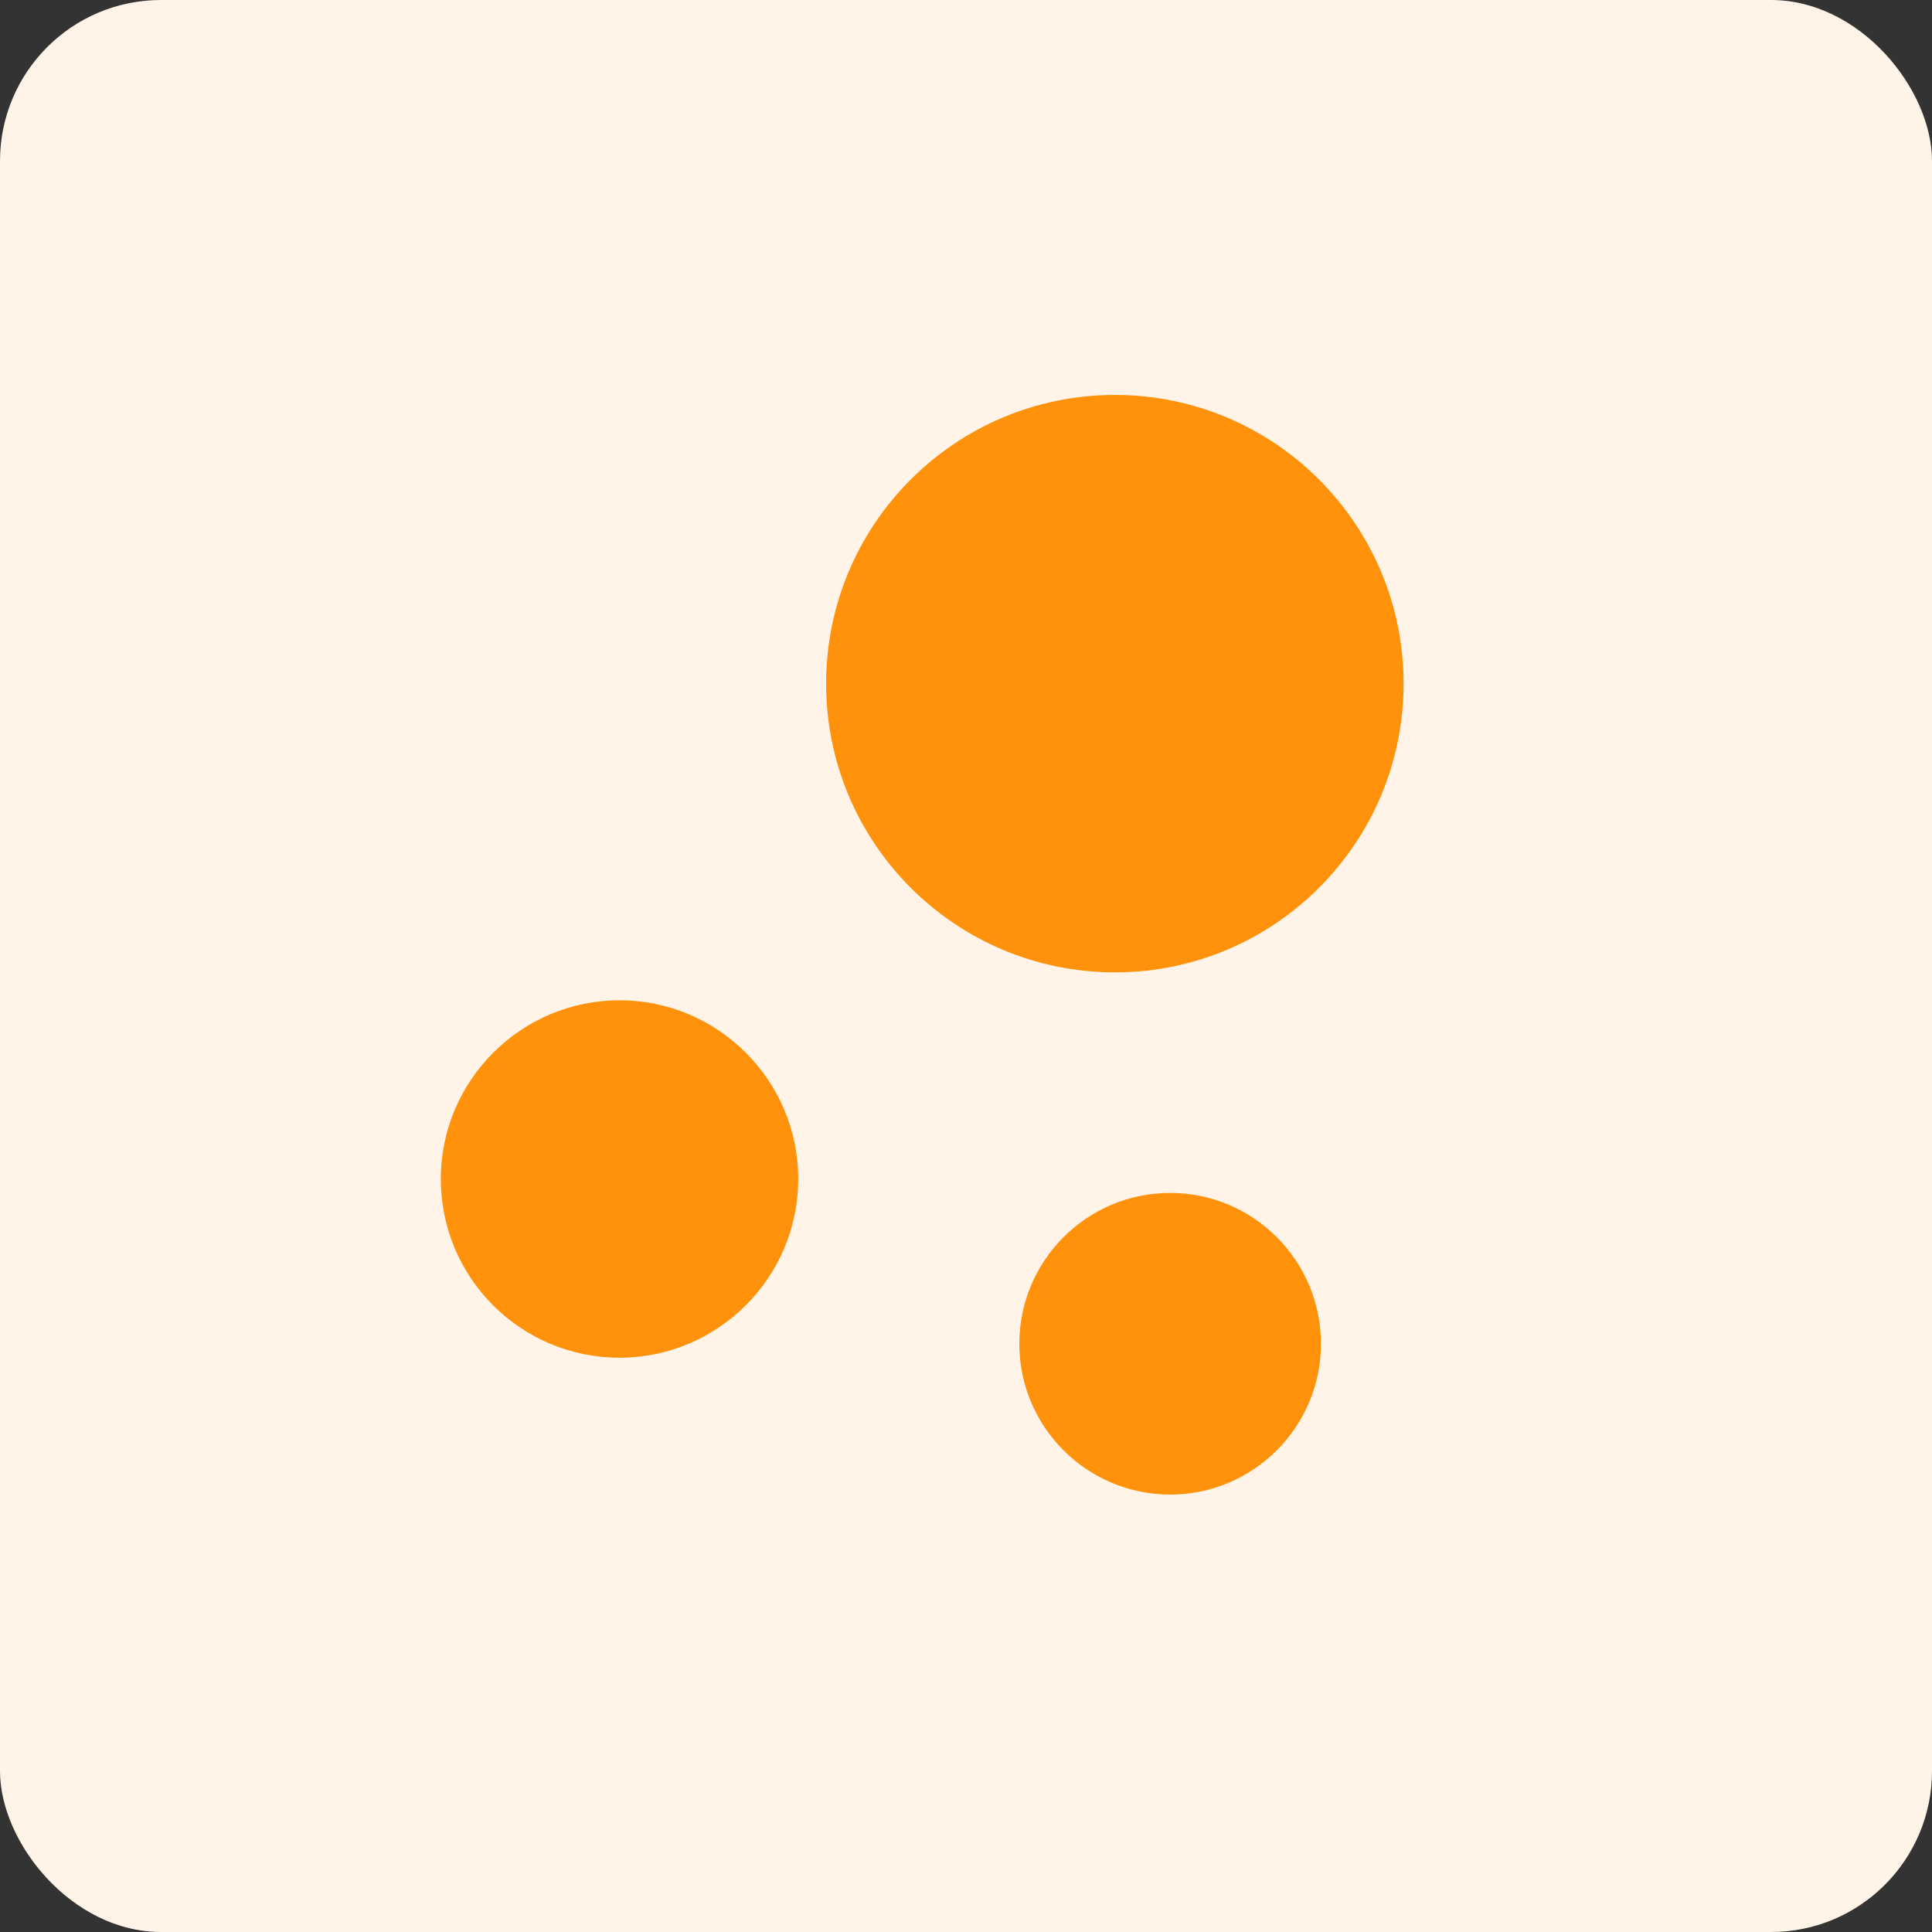<svg width="48" height="48" viewBox="0 0 48 48" fill="none" xmlns="http://www.w3.org/2000/svg">
<rect x="0" y="0" width="48" height="48" fill="#333333" stroke="none"/>
<rect width="48" height="48" rx="4" fill="#FFF4E7"/>
<path d="M27.699 9.812C23.739 9.812 20.525 13.025 20.525 16.985C20.525 20.945 23.739 24.158 27.699 24.158C31.659 24.158 34.872 20.945 34.872 16.985C34.872 13.025 31.659 9.812 27.699 9.812Z" fill="#FF910B"/>
<path d="M15.392 24.852C12.952 24.852 10.952 26.838 10.952 29.292C10.952 31.745 12.939 33.732 15.392 33.732C17.832 33.732 19.832 31.745 19.832 29.292C19.832 26.838 17.832 24.852 15.392 24.852Z" fill="#FF910B"/>
<path d="M29.072 29.638C27.005 29.638 25.325 31.318 25.325 33.385C25.325 35.452 27.005 37.132 29.072 37.132C31.139 37.132 32.819 35.452 32.819 33.385C32.819 31.318 31.139 29.638 29.072 29.638Z" fill="#FF910B"/>
</svg>
